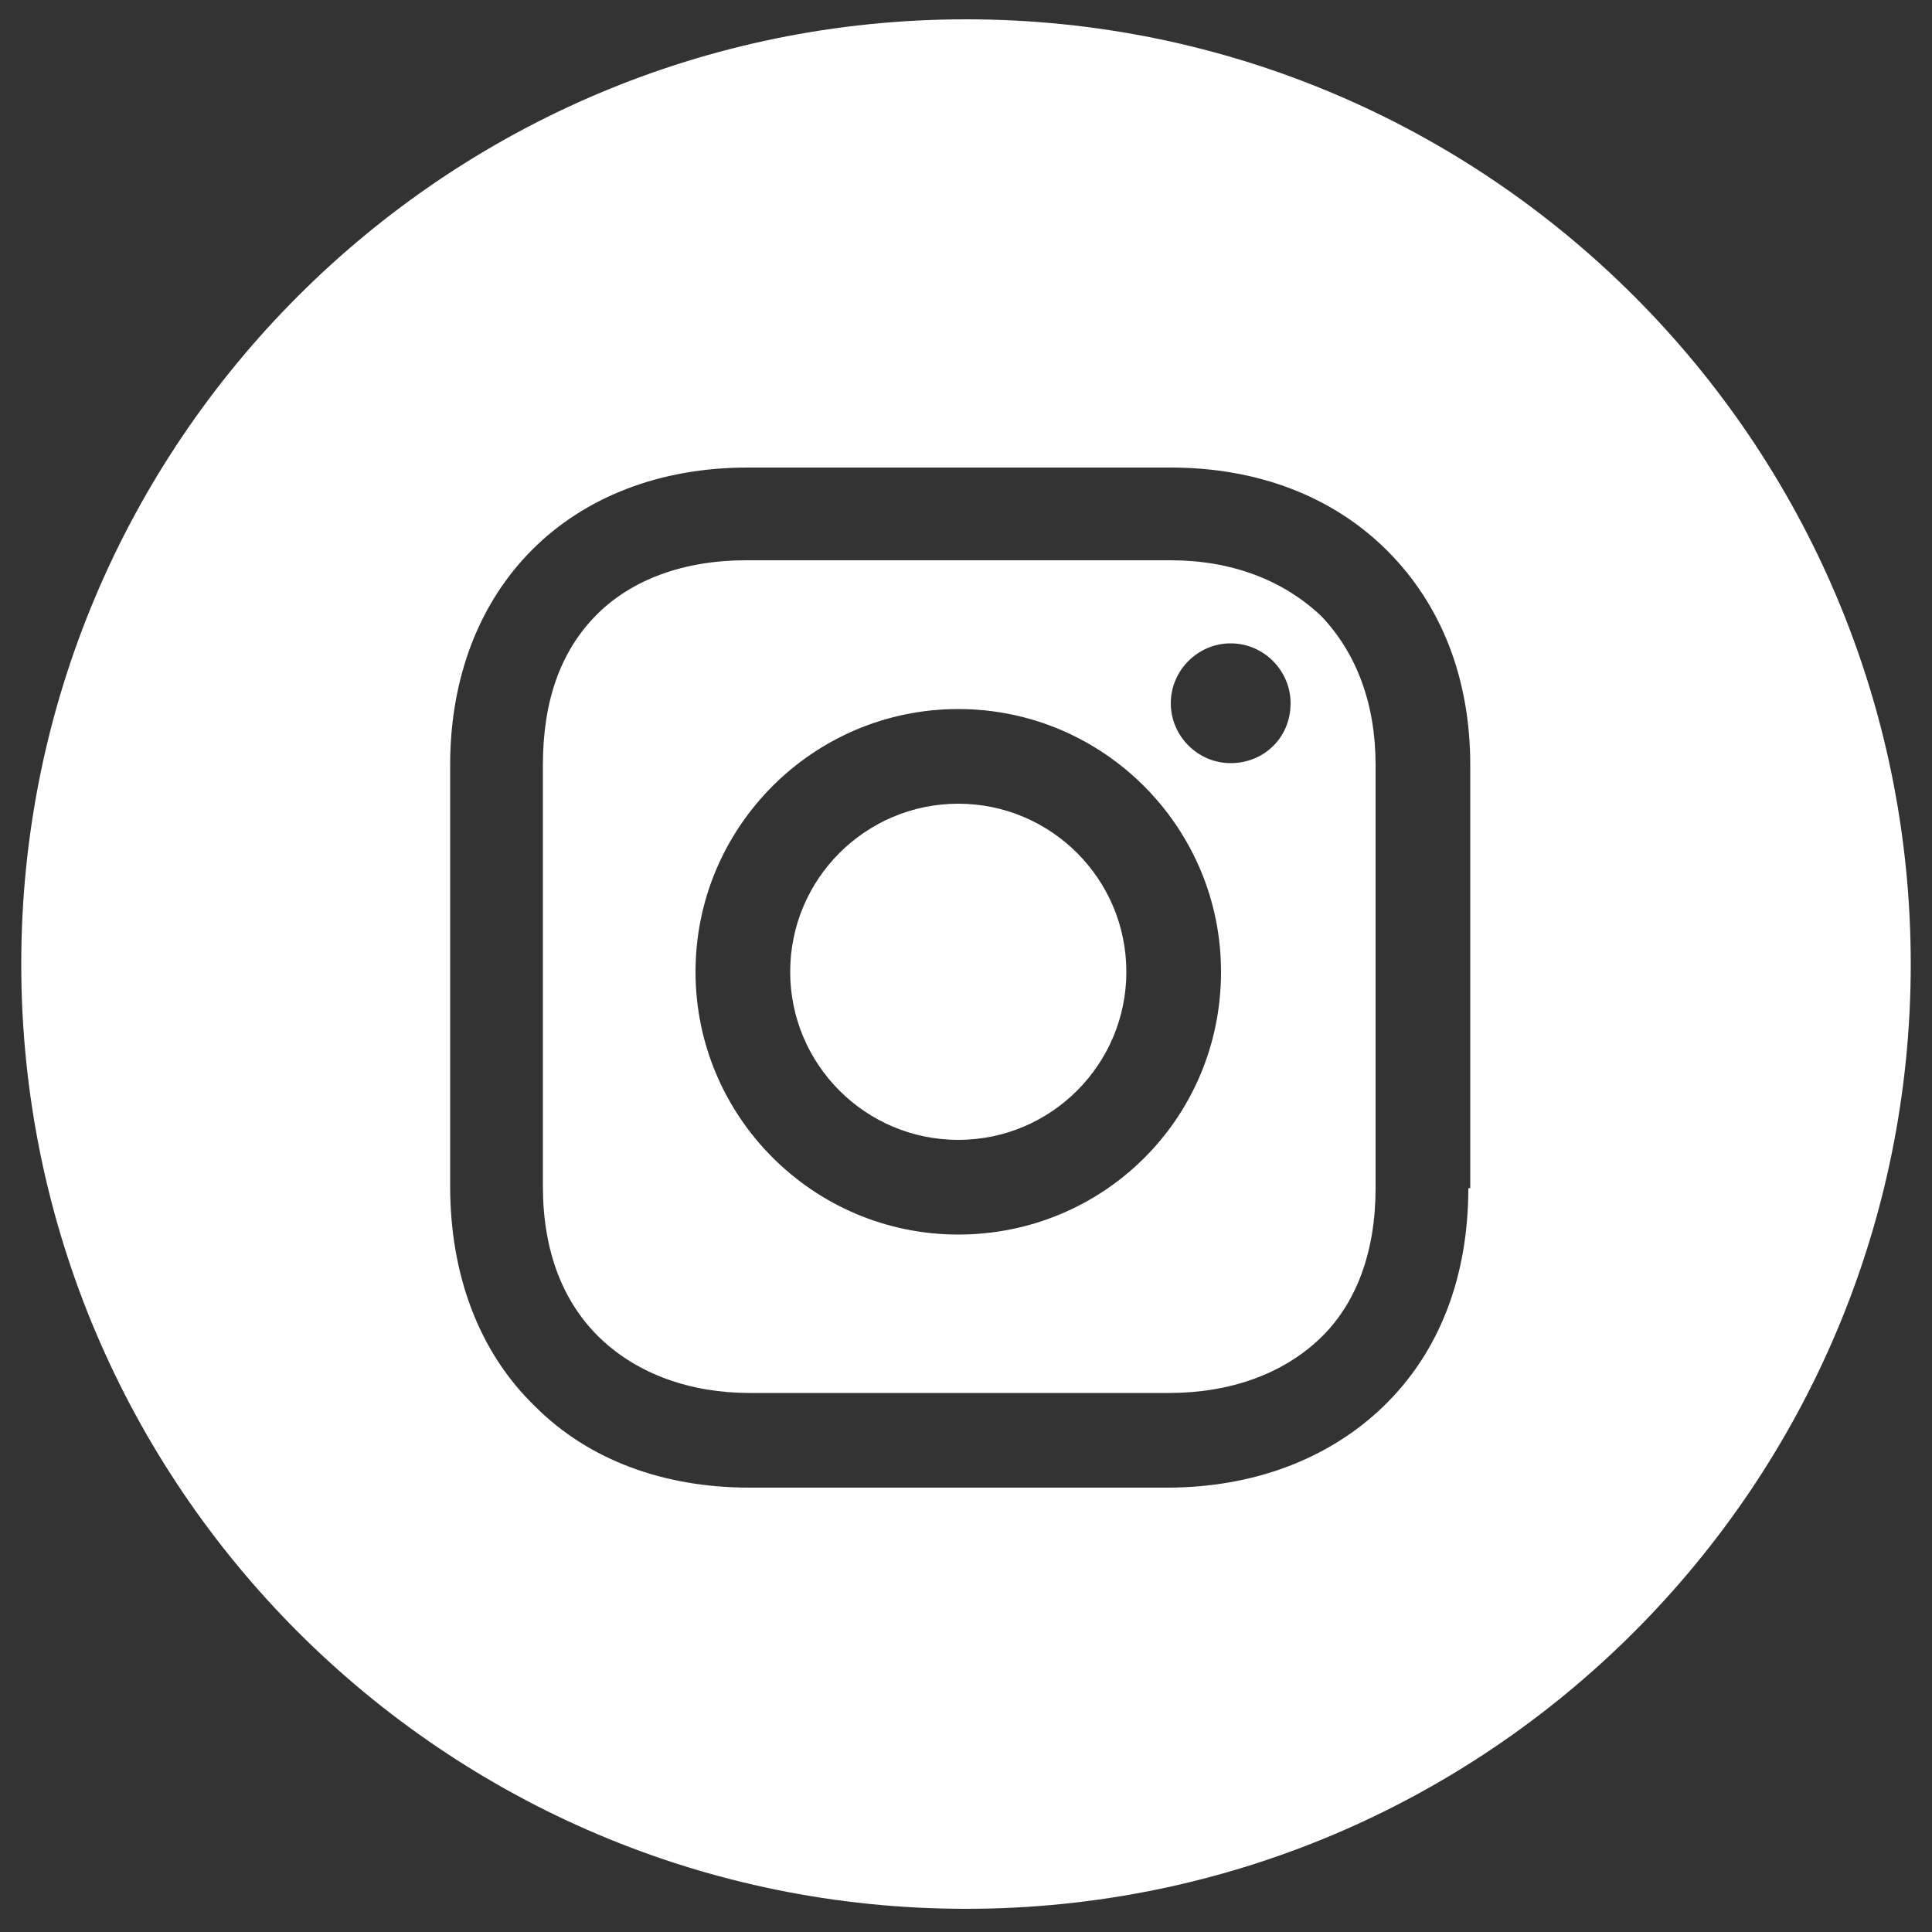 <?xml version="1.0" encoding="utf-8"?>
<!-- Generator: Adobe Illustrator 27.0.1, SVG Export Plug-In . SVG Version: 6.00 Build 0)  -->
<svg version="1.1" id="Layer_1" xmlns="http://www.w3.org/2000/svg" xmlns:xlink="http://www.w3.org/1999/xlink" x="0px" y="0px"
	 viewBox="0 0 100 100" style="enable-background:new 0 0 100 100;" xml:space="preserve">
<rect x="0" y="0" width="100" height="100" fill="#333333" stroke="none"/>
<style type="text/css">
	.st0{fill:#FFFFFF;}
</style>
<g>
	<path class="st0" d="M49.6,41.6c-4.8,0-8.7,3.9-8.7,8.7s3.9,8.7,8.7,8.7s8.7-3.9,8.7-8.7S54.4,41.6,49.6,41.6z"/>
	<path class="st0" d="M60.6,29H38.6c-3.2,0-5.9,1-7.7,2.8c-1.9,1.9-2.8,4.5-2.8,7.8v21.8c0,3.3,1,6,3,7.9c1.9,1.8,4.6,2.8,7.7,2.8
		h21.7c3.2,0,5.9-1,7.8-2.8c1.9-1.8,2.9-4.5,2.9-7.8V39.6c0-3.2-1-5.8-2.8-7.7C66.4,30,63.7,29,60.6,29z M49.6,63.9
		c-7.5,0-13.6-6.1-13.6-13.6c0-7.5,6.1-13.6,13.6-13.6c7.5,0,13.6,6.1,13.6,13.6C63.2,57.9,57.1,63.9,49.6,63.9z M63.7,39.5
		c-1.7,0-3.1-1.4-3.1-3.1c0-1.7,1.4-3.1,3.1-3.1c1.7,0,3.1,1.4,3.1,3.1C66.8,38.2,65.4,39.5,63.7,39.5z"/>
	<path class="st0" d="M50,1C23,1,1.1,22.9,1.1,49.9c0,27,21.9,48.9,48.9,48.9c27,0,48.9-21.9,48.9-48.9C98.9,22.9,77,1,50,1z
		 M76,61.5c0,4.6-1.5,8.5-4.4,11.3c-2.8,2.7-6.7,4.2-11.2,4.2H38.8c-4.4,0-8.3-1.4-11.1-4.2c-2.9-2.8-4.4-6.8-4.4-11.4V39.6
		c0-9.2,6.2-15.4,15.4-15.4h21.9c4.5,0,8.4,1.5,11.2,4.3c2.8,2.8,4.3,6.6,4.3,11.1V61.5z"/>
</g>
</svg>

